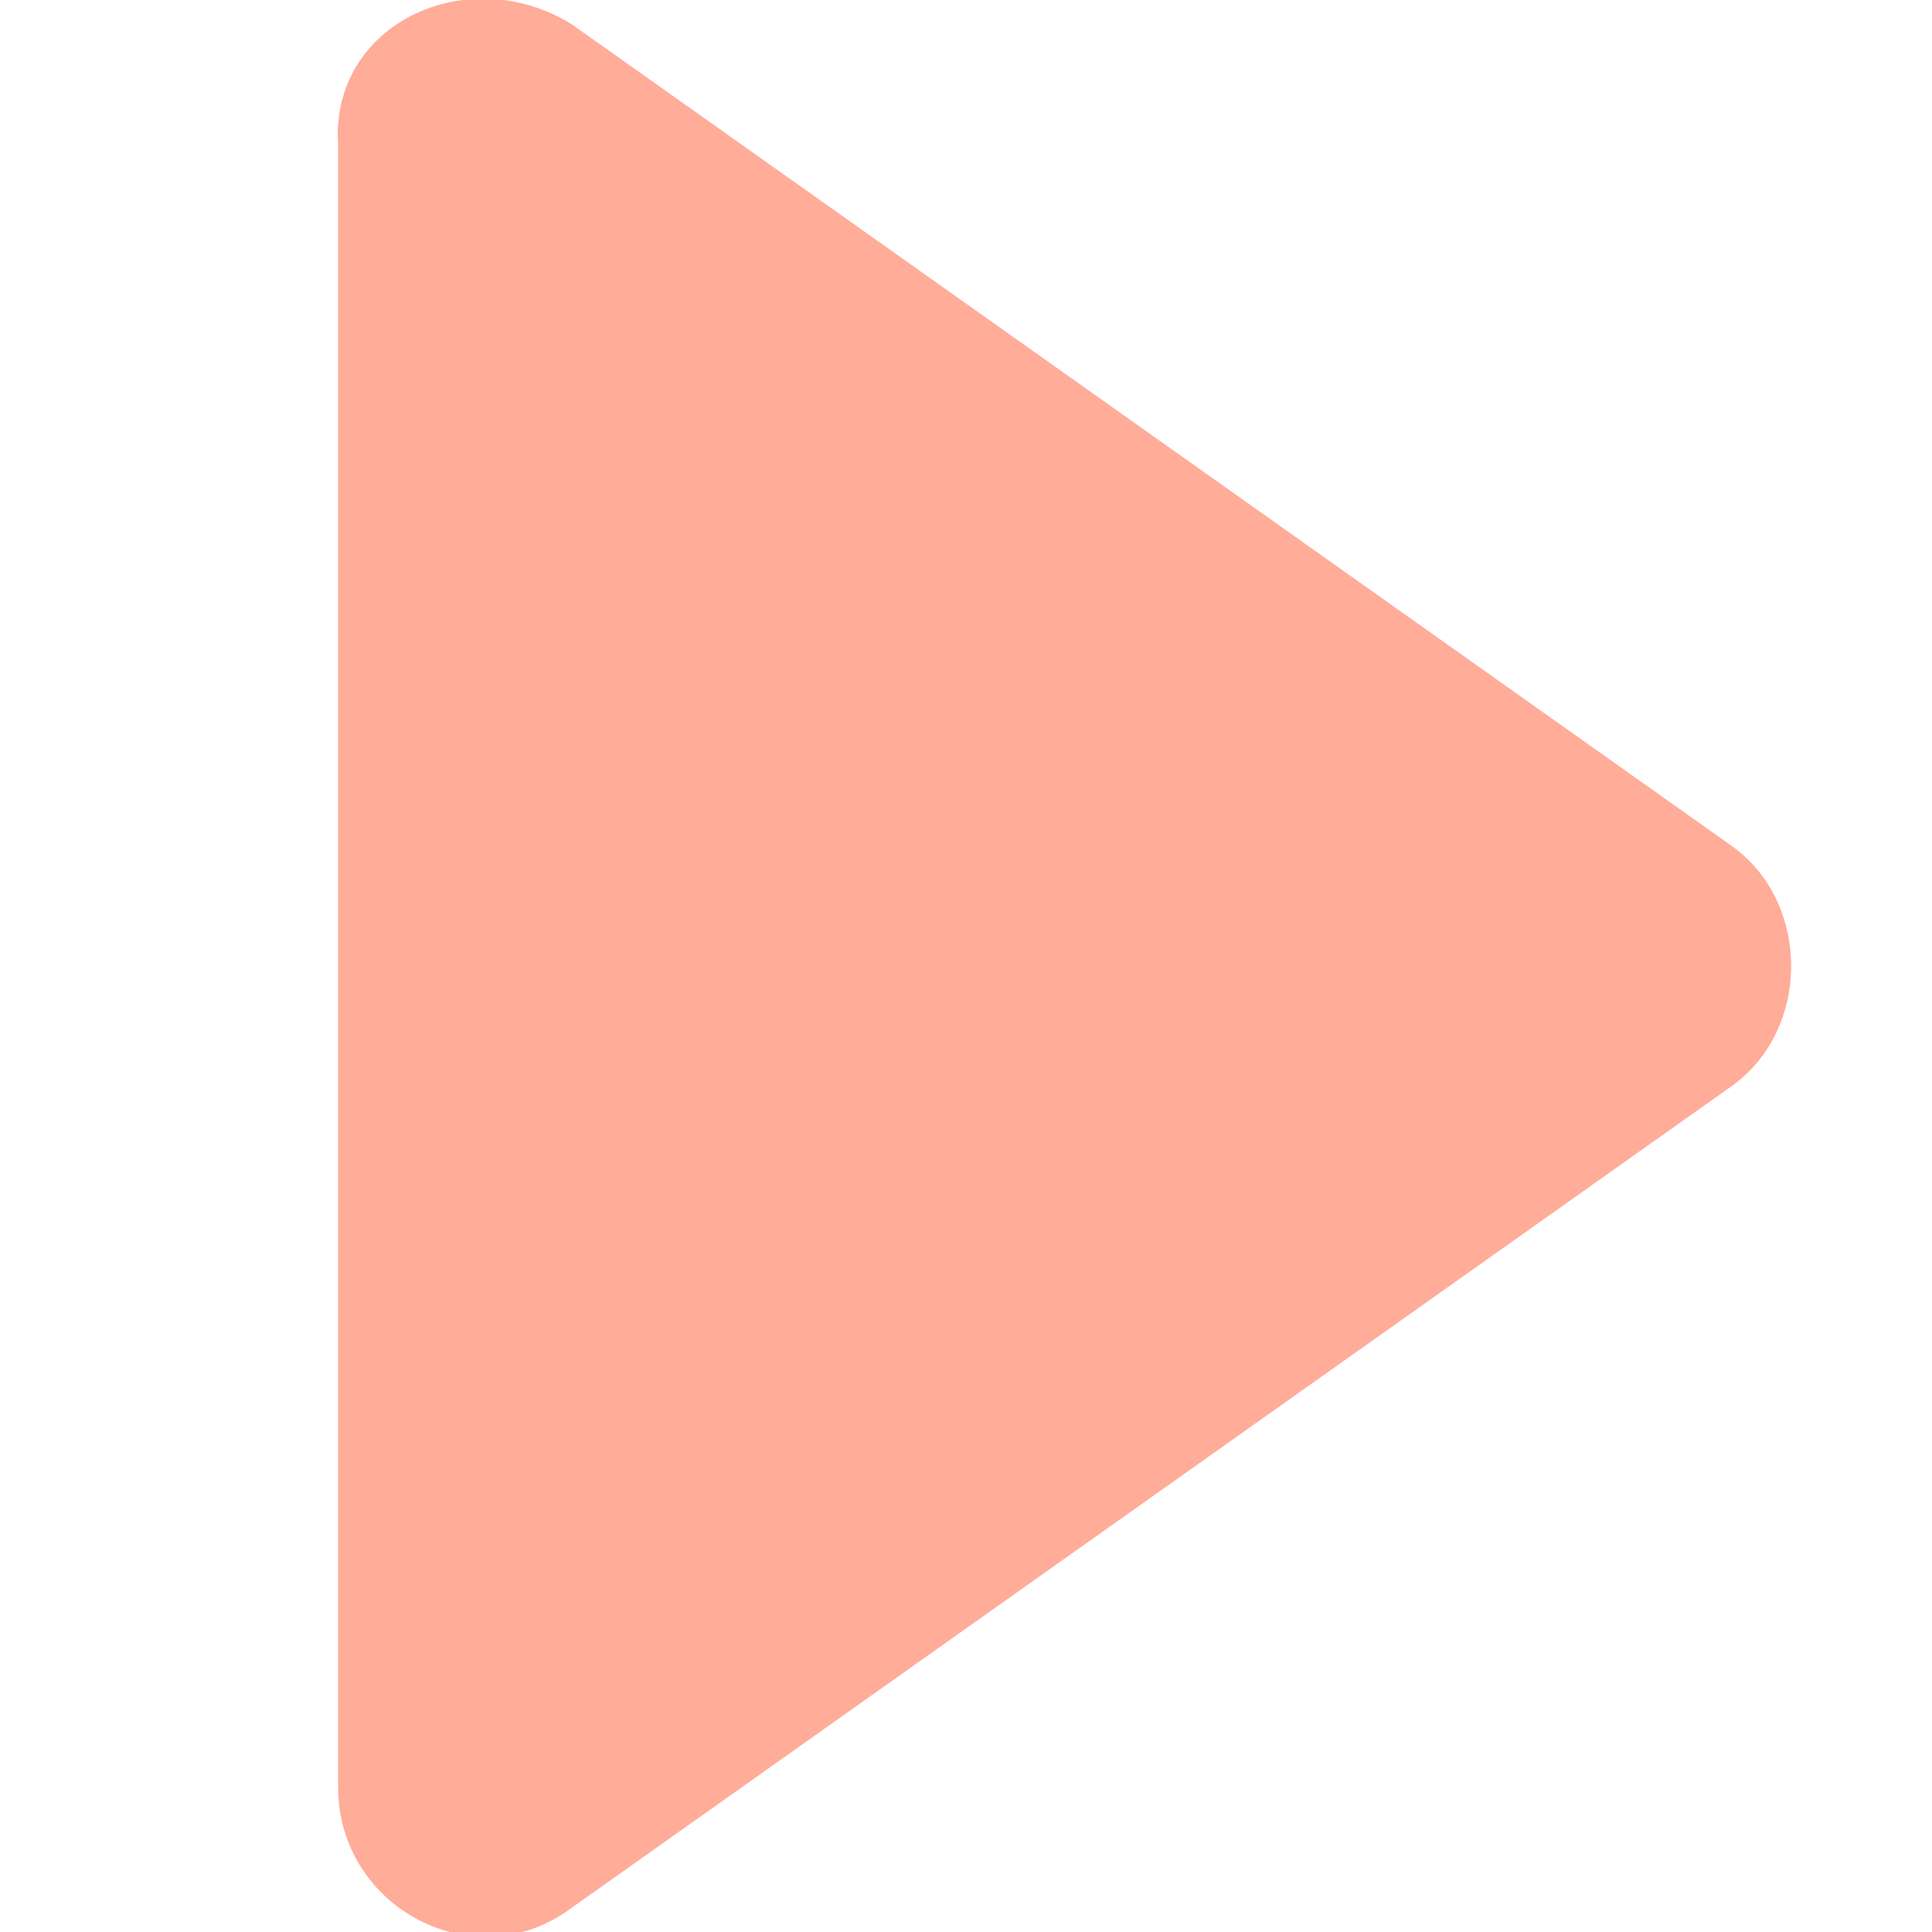 <svg xmlns="http://www.w3.org/2000/svg" xmlns:xlink="http://www.w3.org/1999/xlink" id="Layer_1" x="0px" y="0px" width="24px" height="24px" viewBox="0 0 24 24" xml:space="preserve">
<path fill="#FFAC99" d="M7.1,0.3l14.4,10.2c1,0.7,1,2.3,0,3L7.1,23.7c-1.2,0.9-2.9,0-2.9-1.5V1.8C4.1,0.3,5.8-0.5,7.1,0.3z"></path>
</svg>
